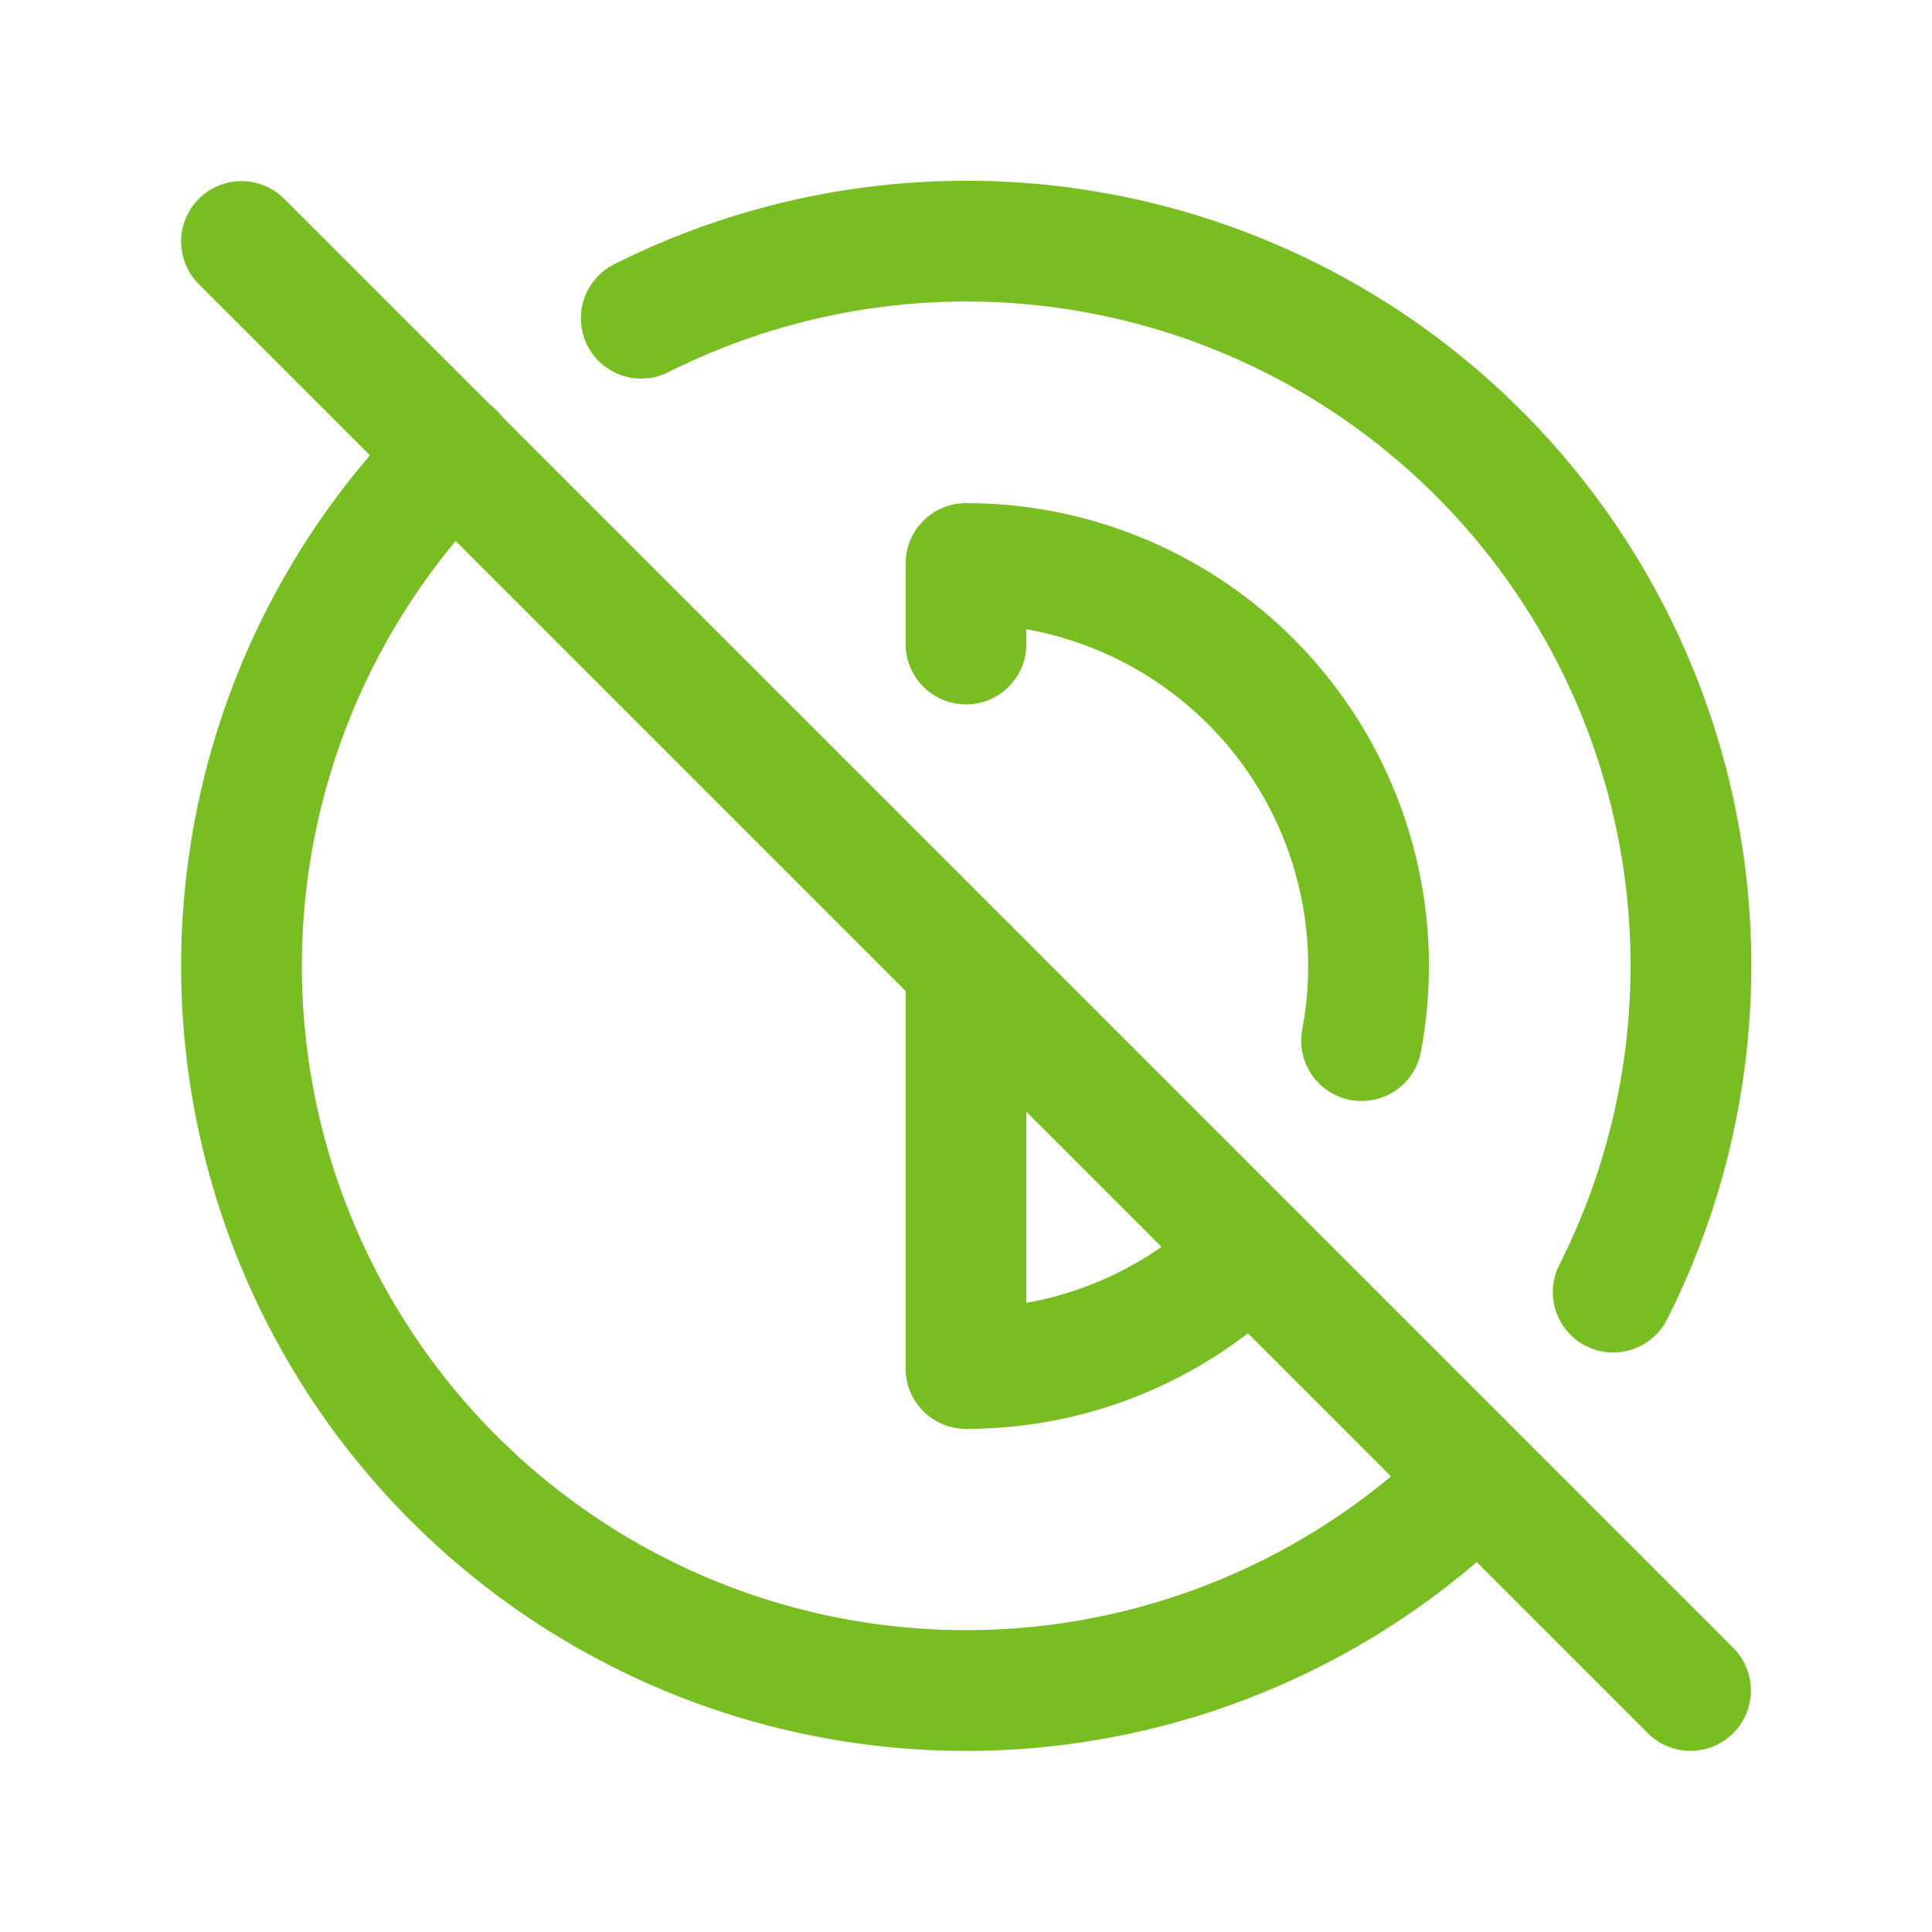 <?xml version="1.0" encoding="UTF-8"?> <svg xmlns="http://www.w3.org/2000/svg" width="24" height="24" viewBox="0 0 24 24" fill="none" stroke="#78BD22" stroke-width="1.5" stroke-linecap="round" stroke-linejoin="round" class="icon icon-tabler icons-tabler-outline icon-tabler-contrast-off"><path stroke="none" d="M0 0h24v24H0z" fill="none"></path><path d="M12 12v5a4.984 4.984 0 0 0 3.522 -1.45m1.392 -2.623a5 5 0 0 0 -4.914 -5.927v1"></path><path d="M5.641 5.631a9 9 0 1 0 12.719 12.738m1.68 -2.318a9 9 0 0 0 -12.074 -12.098"></path><path d="M3 3l18 18"></path></svg> 